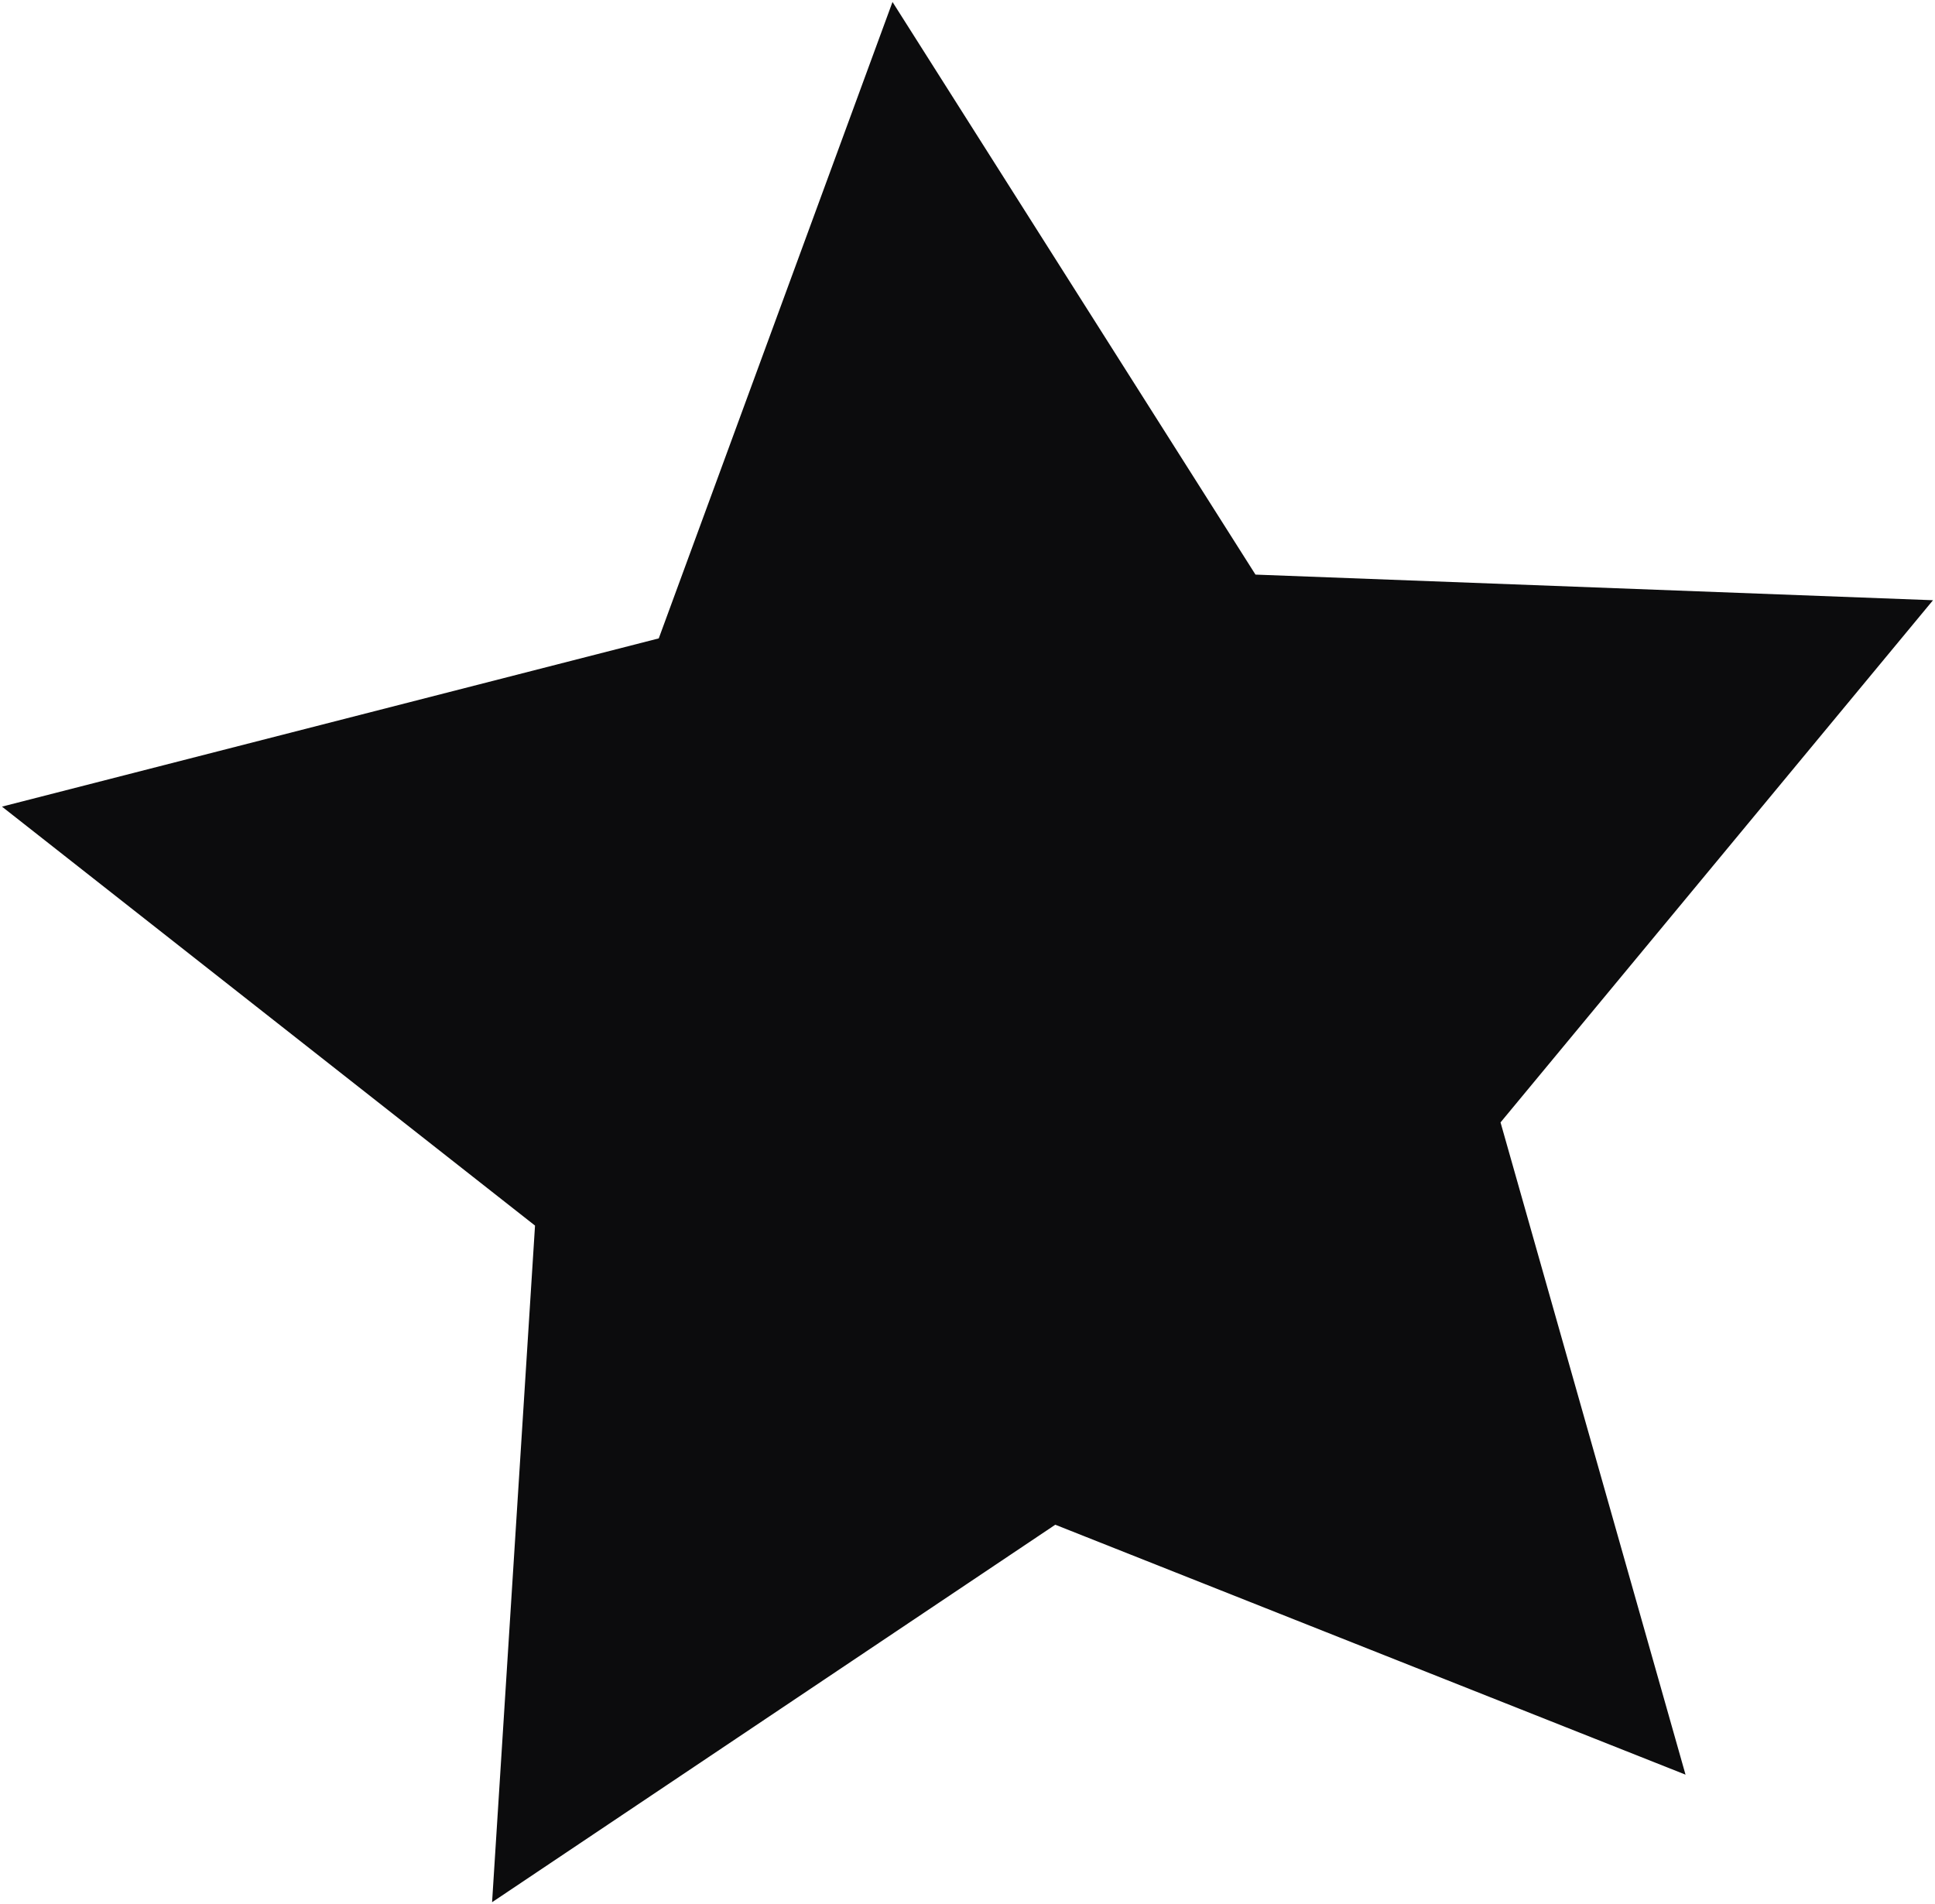 <?xml version="1.0" encoding="UTF-8"?>
<svg width="12.194" height="12" version="1.1" viewBox="0 0 132.21 130.11" xmlns="http://www.w3.org/2000/svg">
 <g transform="translate(-29.879 -70.264)">
  <path d="m63.5 200.24 2.934-46.233-36.422-28.627 44.877-11.496 15.971-43.486 24.801 39.128 46.293 1.751-29.549 35.679 12.64 44.568-43.063-17.077z" fill="#0c0c0d"/>
 </g>
</svg>